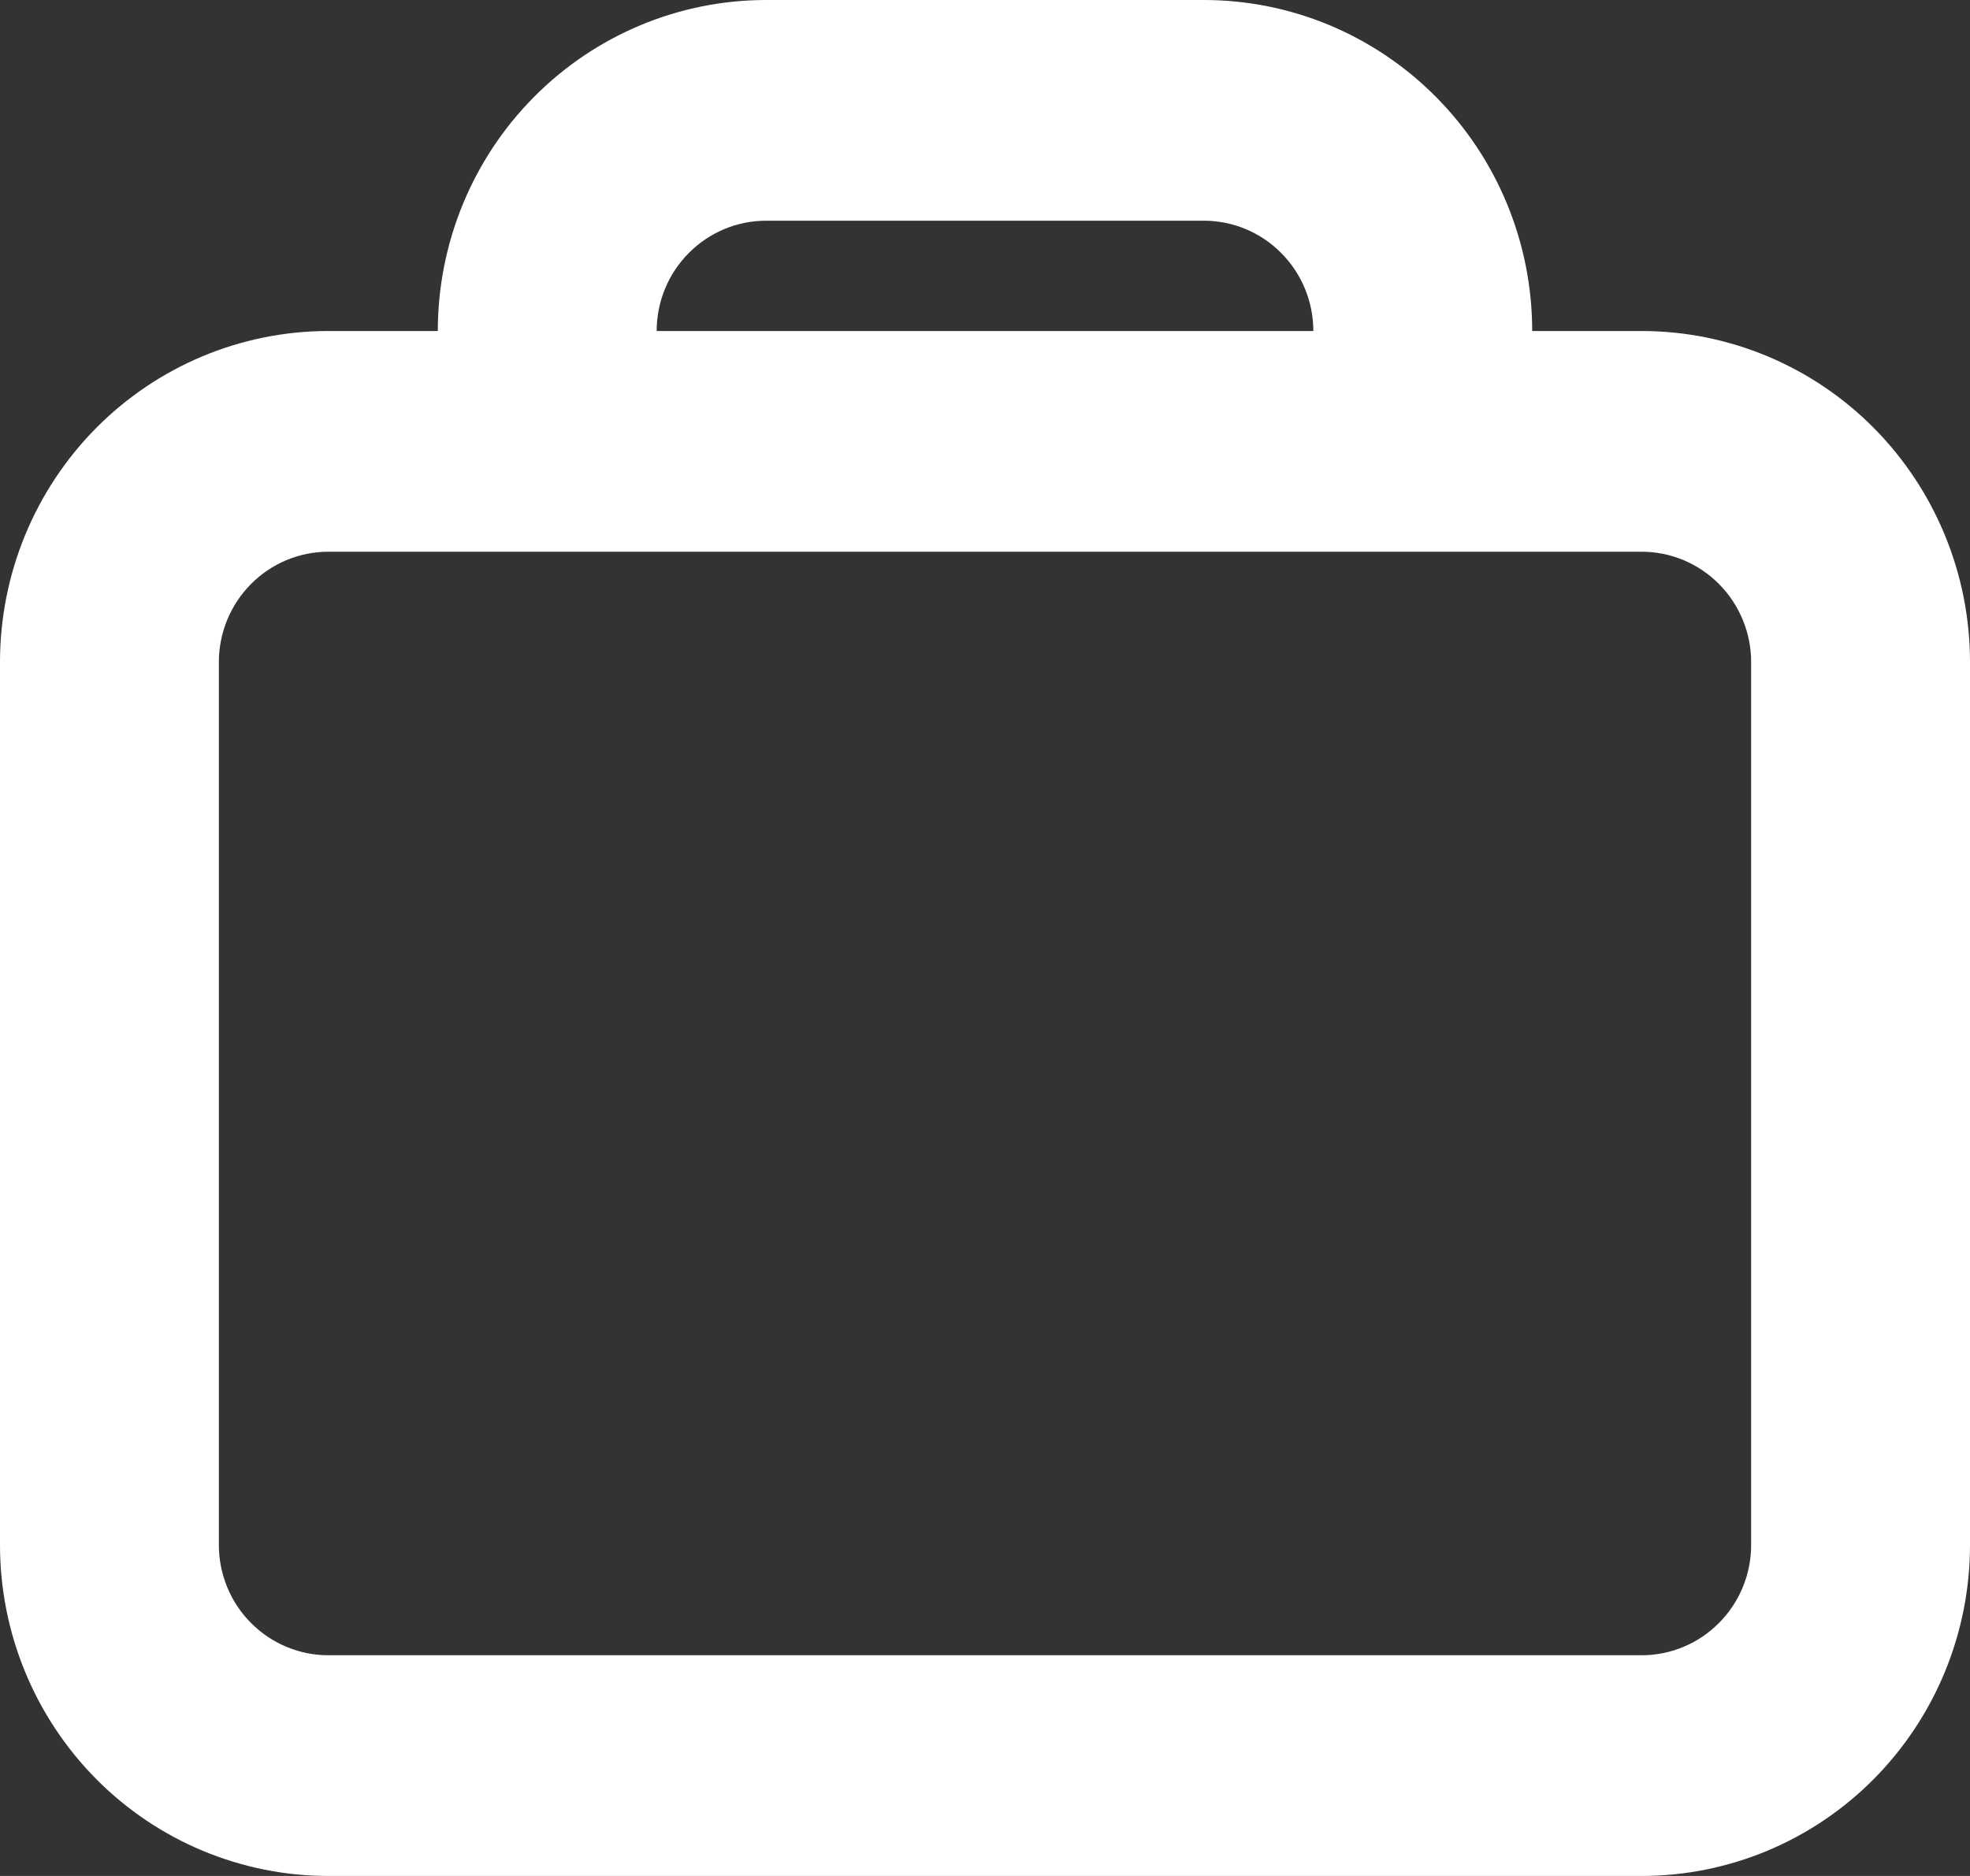 <svg width="21" height="20" viewBox="0 0 21 20" fill="none" xmlns="http://www.w3.org/2000/svg">
<rect x="0" y="0" width="21" height="20" fill="#333333" stroke="none"/>
<path fill-rule="evenodd" clip-rule="evenodd" d="M16.333 3.529C16.333 2.593 15.965 1.696 15.308 1.034C14.652 0.372 13.762 0 12.833 0H8.167C7.238 0 6.348 0.372 5.692 1.034C5.035 1.696 4.667 2.593 4.667 3.529H3.5C2.572 3.529 1.681 3.901 1.025 4.563C0.369 5.225 0 6.123 0 7.059V16.471C0 17.407 0.369 18.304 1.025 18.966C1.681 19.628 2.572 20 3.5 20H17.5C18.428 20 19.319 19.628 19.975 18.966C20.631 18.304 21 17.407 21 16.471V7.059C21 6.123 20.631 5.225 19.975 4.563C19.319 3.901 18.428 3.529 17.5 3.529H16.333ZM12.833 2.353H8.167C7.857 2.353 7.561 2.477 7.342 2.698C7.123 2.918 7 3.217 7 3.529H14C14 3.217 13.877 2.918 13.658 2.698C13.44 2.477 13.143 2.353 12.833 2.353ZM3.5 5.882H17.5C17.809 5.882 18.106 6.006 18.325 6.227C18.544 6.448 18.667 6.747 18.667 7.059V16.471C18.667 16.783 18.544 17.082 18.325 17.302C18.106 17.523 17.809 17.647 17.5 17.647H3.5C3.191 17.647 2.894 17.523 2.675 17.302C2.456 17.082 2.333 16.783 2.333 16.471V7.059C2.333 6.747 2.456 6.448 2.675 6.227C2.894 6.006 3.191 5.882 3.5 5.882Z" fill="white"/>
</svg>
